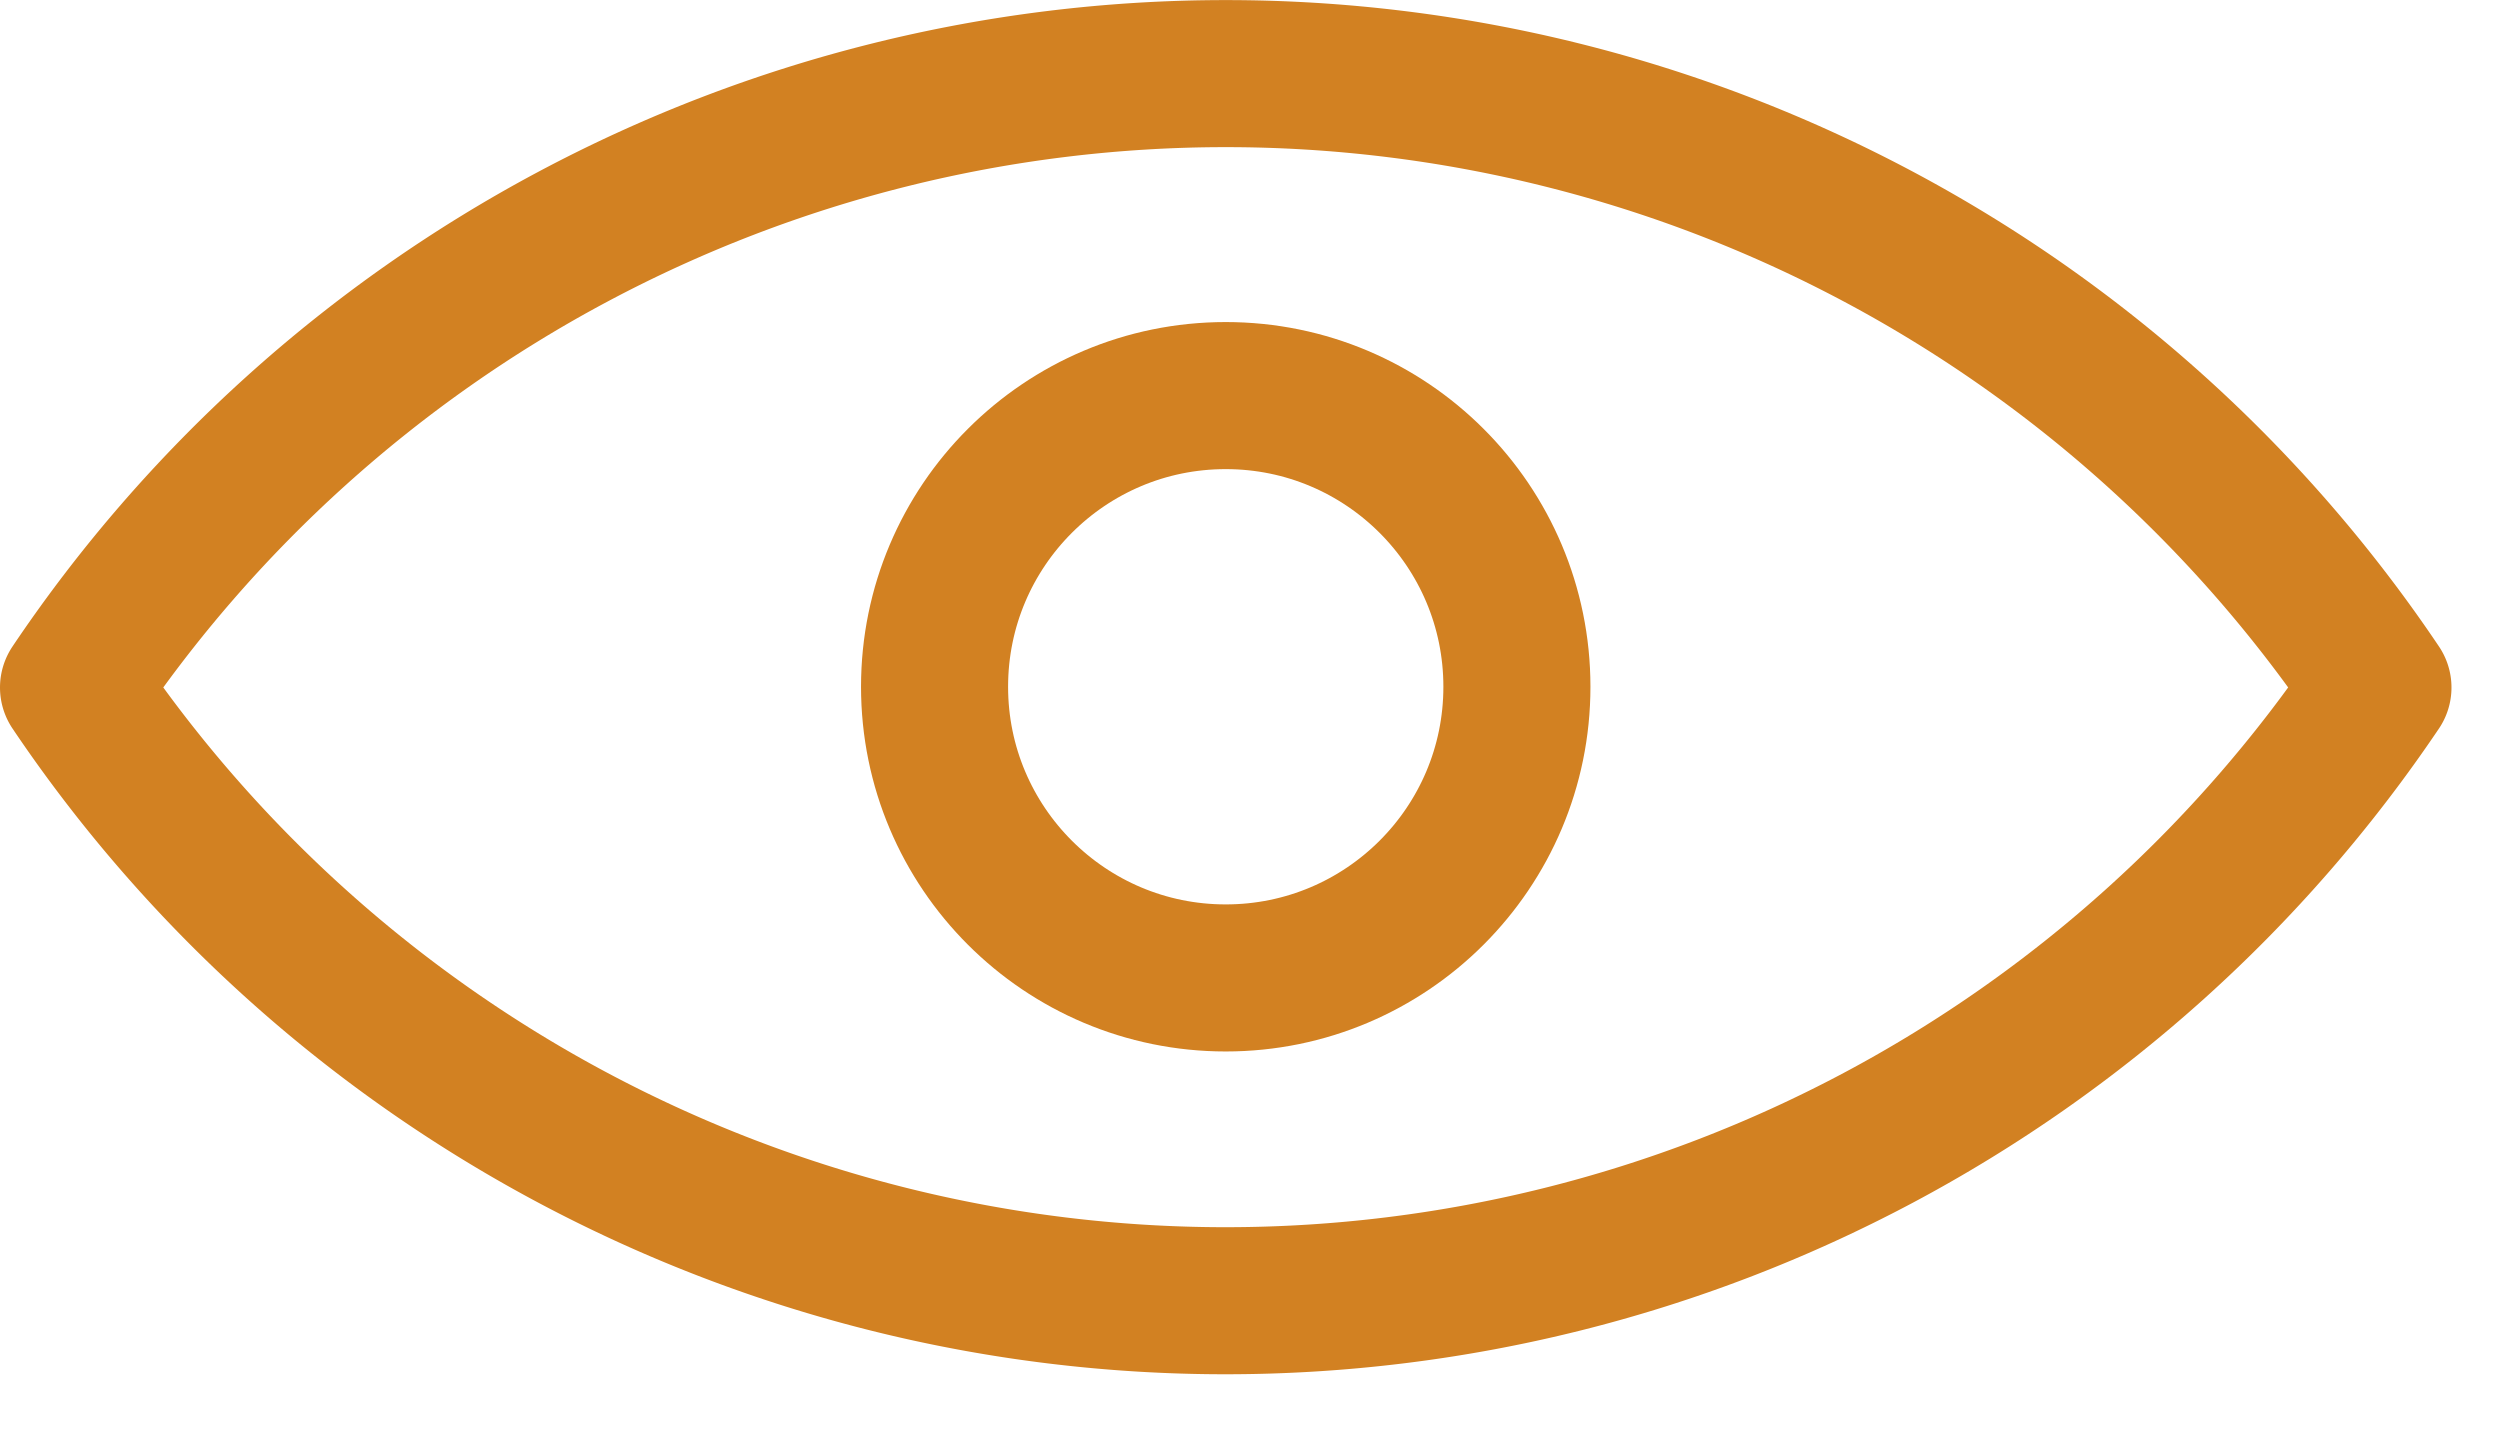 <svg xmlns="http://www.w3.org/2000/svg" viewBox="0 0 34 19.5"><defs><style>.cls-1{fill:none;stroke:#d28122;stroke-linecap:round;stroke-linejoin:round;stroke-width:2px;}</style></defs><g id="Layer_2" data-name="Layer 2"><g id="Layer_1-2" data-name="Layer 1"><path class="cls-1" d="M32.34,9.35a18.9,18.9,0,0,1-15.67,8.34A18.89,18.89,0,0,1,1,9.35a18.88,18.88,0,0,1,31.34,0Z"/><circle class="cls-1" cx="16.67" cy="9.34" r="3.96"/></g></g></svg>
